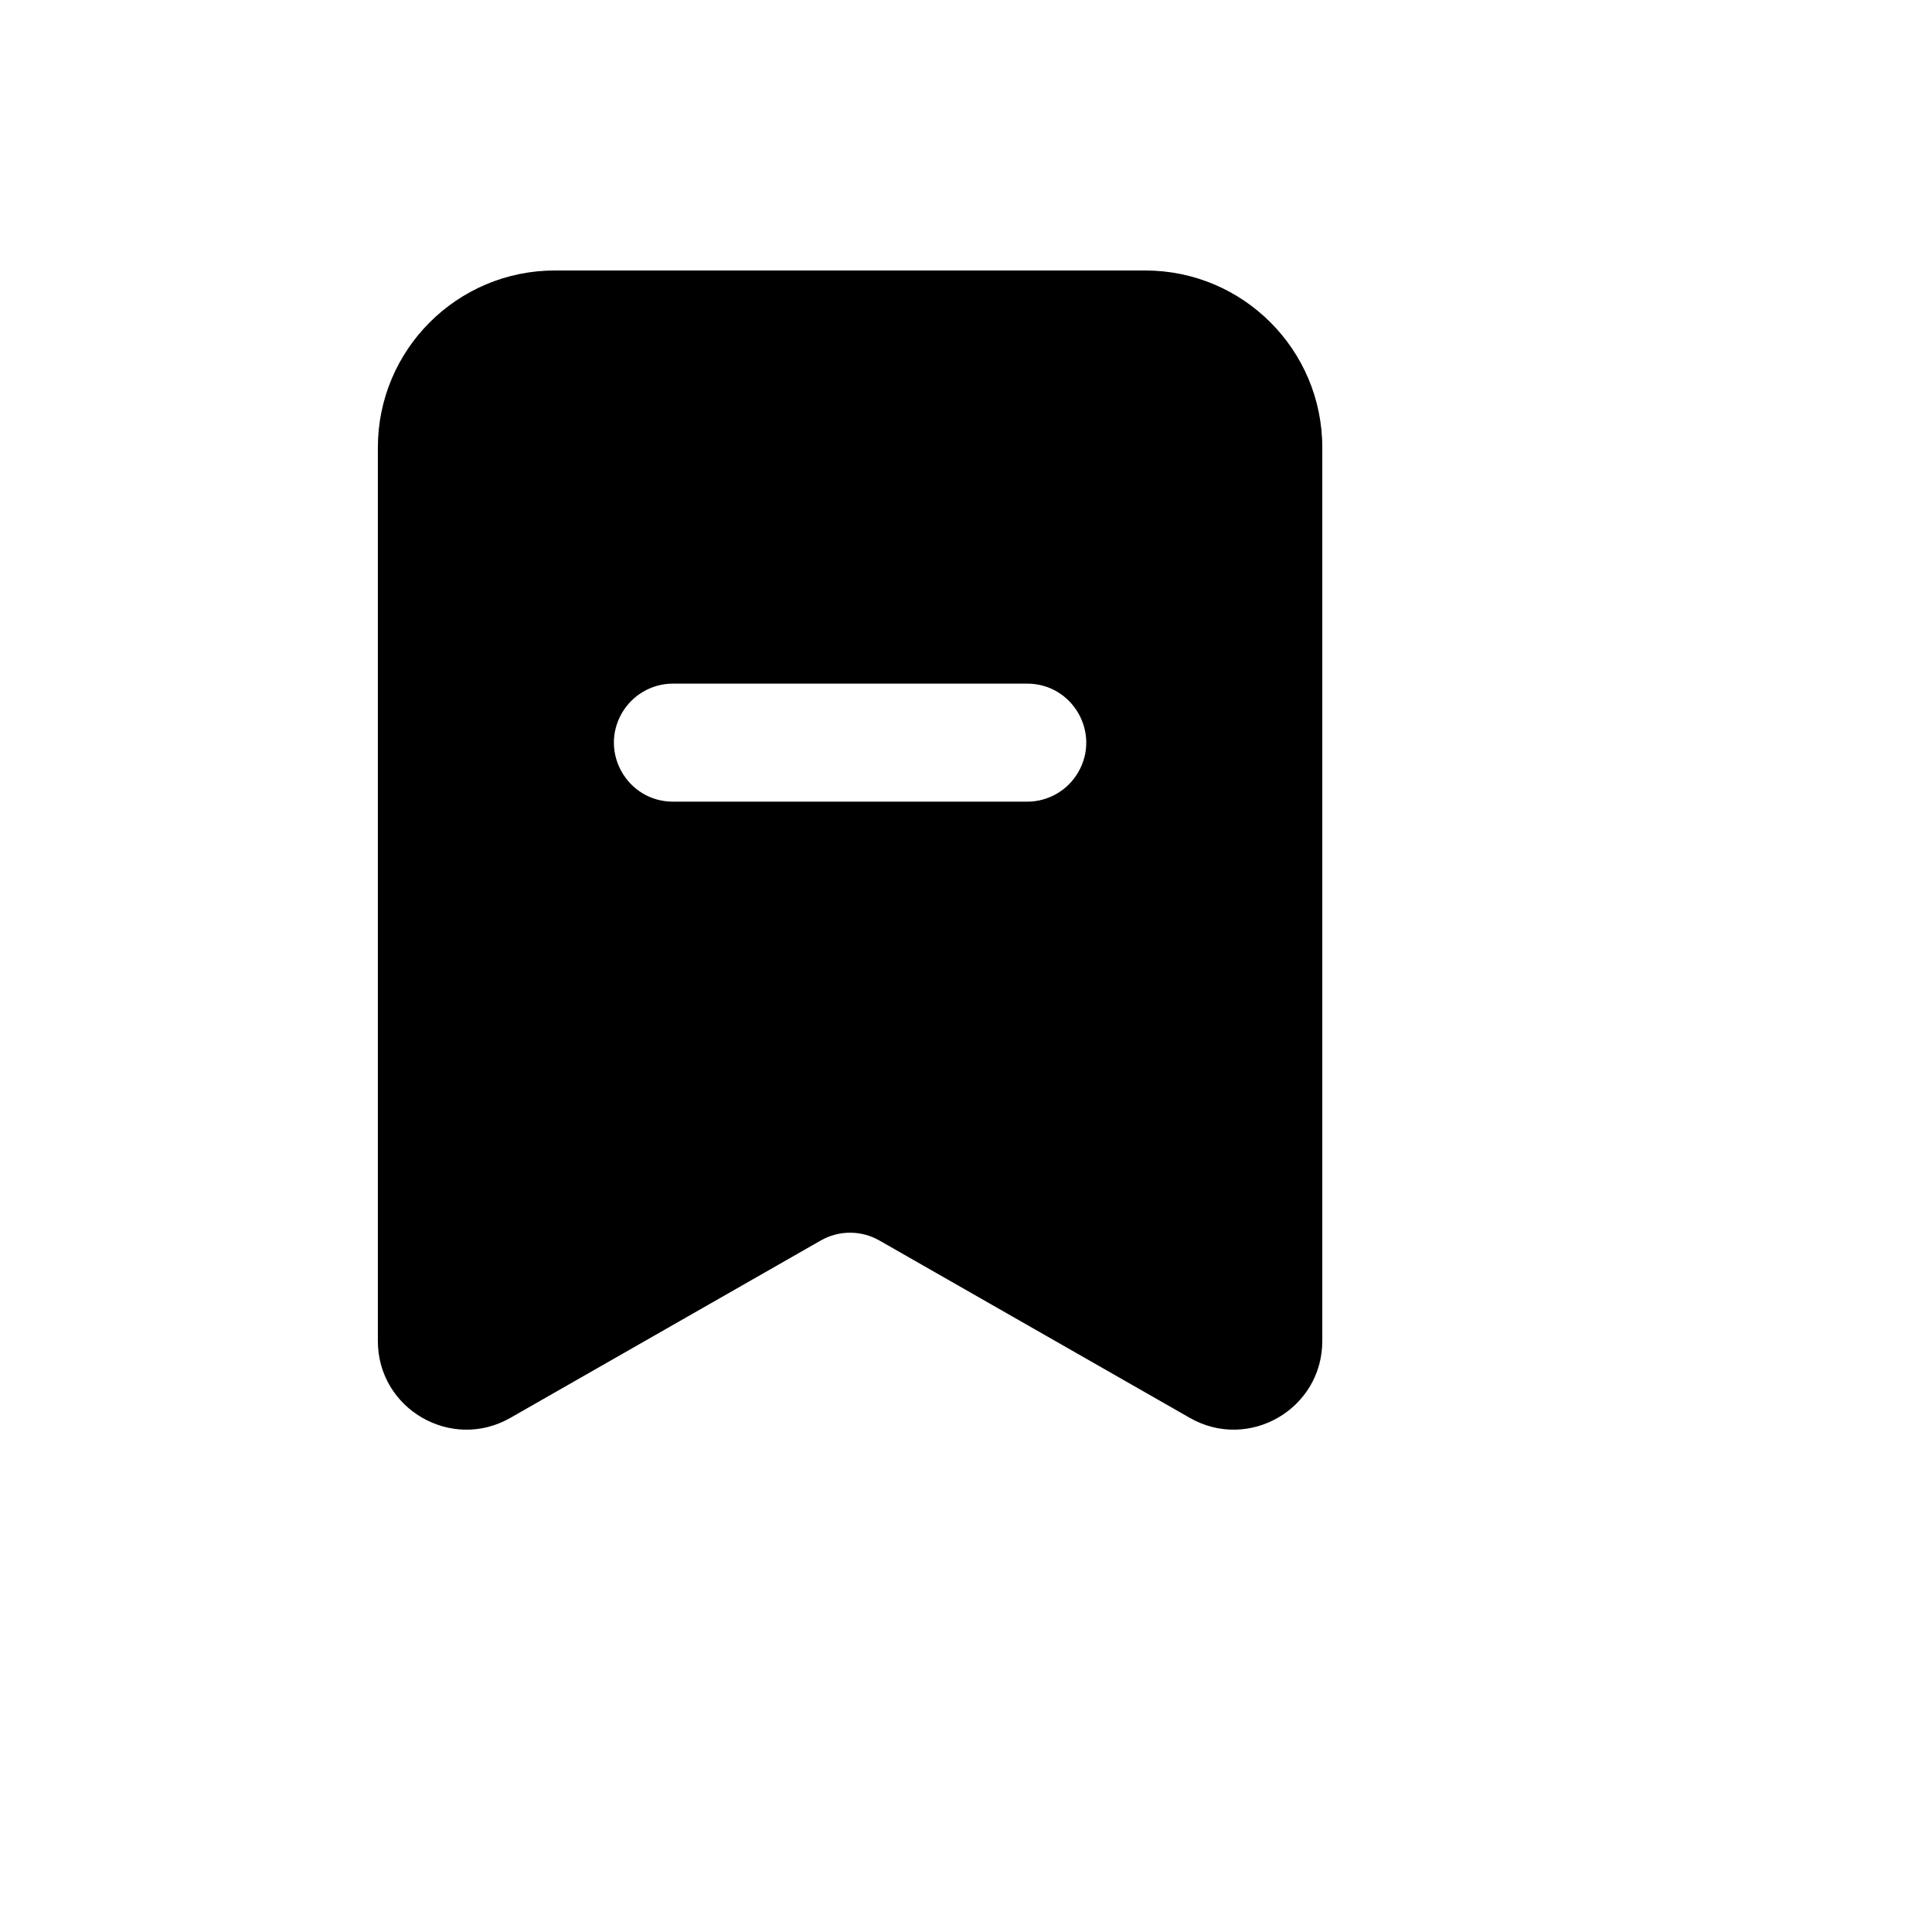 <svg xmlns="http://www.w3.org/2000/svg" version="1.1" xmlns:xlink="http://www.w3.org/1999/xlink" width="100%" height="100%" id="svgWorkerArea" viewBox="-25 -25 625 625" xmlns:idraw="https://idraw.muisca.co" style="background: white;"><defs id="defsdoc"><pattern id="patternBool" x="0" y="0" width="10" height="10" patternUnits="userSpaceOnUse" patternTransform="rotate(35)"><circle cx="5" cy="5" r="4" style="stroke: none;fill: #ff000070;"></circle></pattern></defs><g id="fileImp-963161955" class="cosito"><path id="pathImp-318026090" clip-rule="evenodd" fill="currentColor" fill-rule="evenodd" class="grouped" d="M97.239 119.779C97.239 88.144 122.886 62.5 154.524 62.5 154.524 62.5 345.476 62.5 345.476 62.5 377.114 62.5 402.761 88.144 402.761 119.779 402.761 119.779 402.761 408.808 402.761 408.808 402.769 430.801 379.01 444.594 359.912 433.687 359.912 433.687 259.471 376.293 259.471 376.293 253.601 372.94 246.399 372.94 240.529 376.293 240.529 376.293 140.089 433.687 140.089 433.687 120.99 444.594 97.231 430.801 97.239 408.808 97.239 408.808 97.239 119.779 97.239 119.779 97.239 119.779 97.239 119.779 97.239 119.779M307.285 196.151C321.985 196.151 331.171 212.061 323.822 224.79 320.411 230.698 314.108 234.337 307.285 234.337 307.285 234.337 192.715 234.337 192.715 234.337 178.015 234.337 168.828 218.427 176.178 205.697 179.589 199.79 185.892 196.151 192.715 196.151 192.715 196.151 307.285 196.151 307.285 196.151 307.285 196.151 307.285 196.151 307.285 196.151"></path></g></svg>